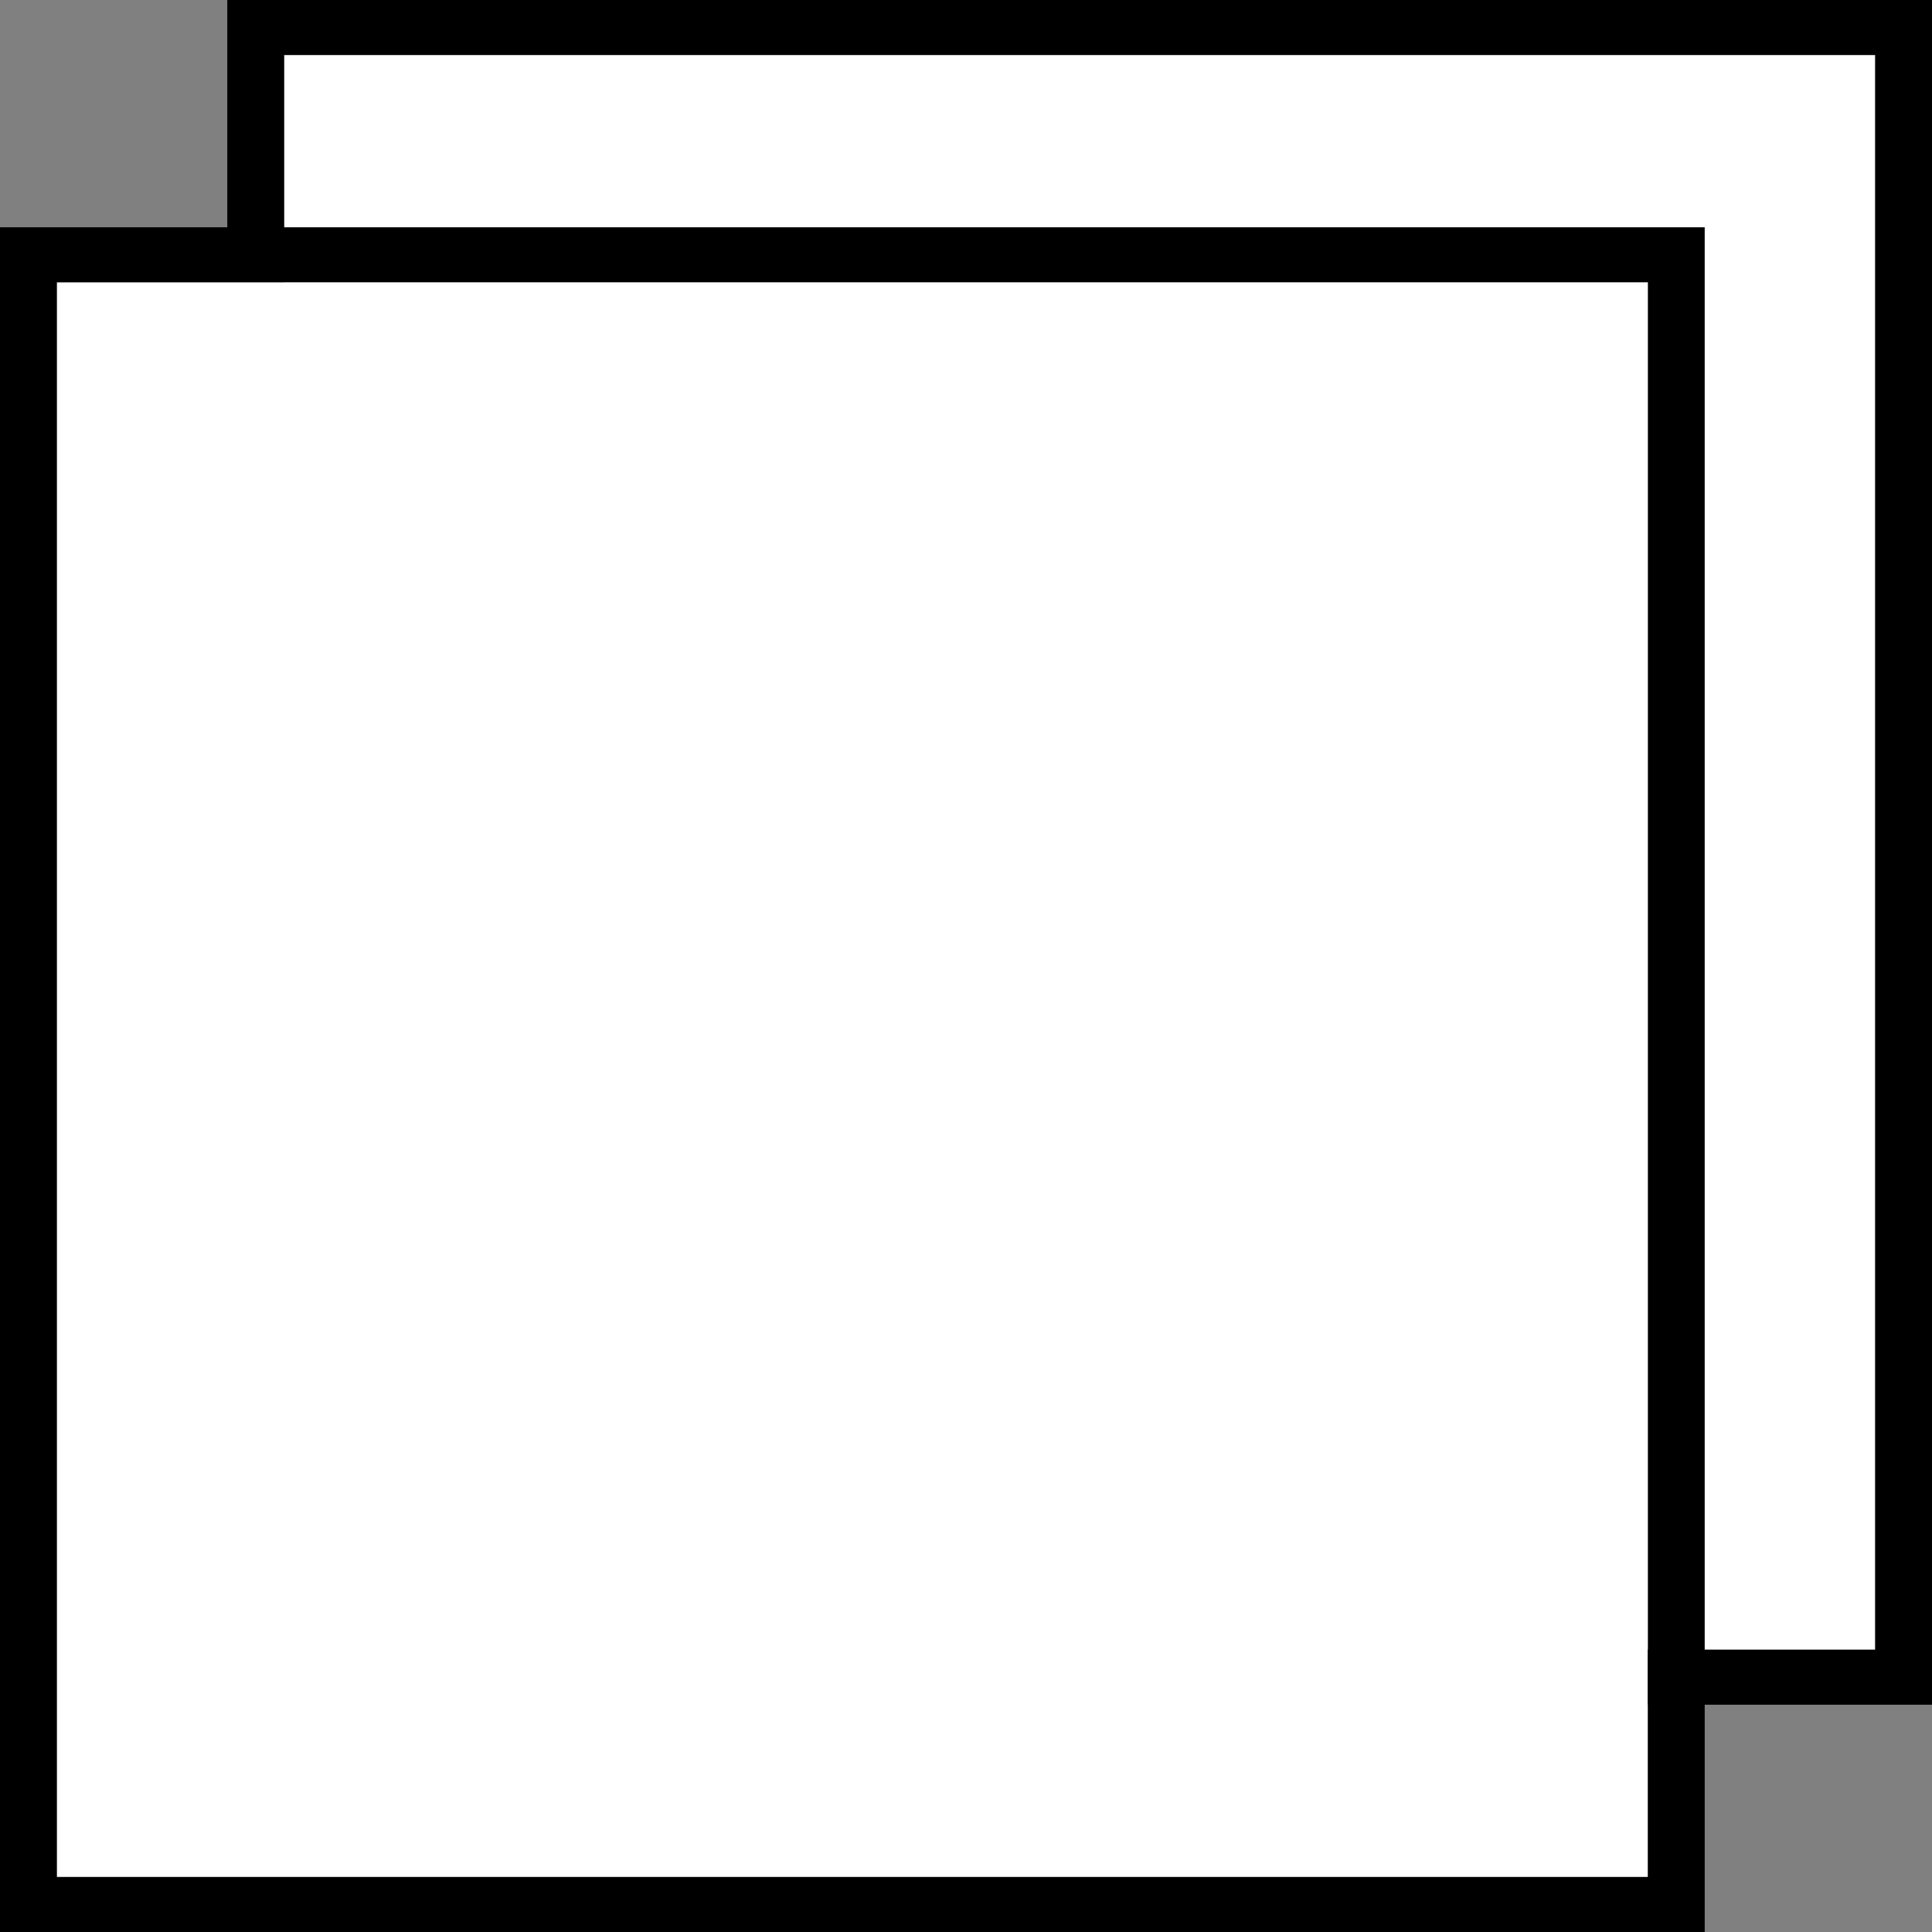<?xml version="1.0" encoding="UTF-8"?>
<svg width="34px" height="34px" viewBox="0 0 34 34" version="1.1" xmlns="http://www.w3.org/2000/svg" xmlns:xlink="http://www.w3.org/1999/xlink">
    <rect x="0" y="0" width="34" height="34" fill="#808080" stroke="none"/>
    <!-- Generator: Sketch 59.1 (86144) - https://sketch.com -->
    <title>logo-min-white-bg</title>
    <desc>Created with Sketch.</desc>
    <g id="Styleguide" stroke="none" stroke-width="1" fill="none" fill-rule="evenodd">
        <g id="assets-outlines" transform="translate(-1056, -286)">
            <g id="logo-min-white-bg" transform="translate(1056, 286)">
                <polygon id="Path" fill="#FFFFFF" points="1 4.968 29 4.968 29 33.032 1 33.032"></polygon>
                <polygon id="Path" fill="#FFFFFF" points="5 0.968 33 0.968 33 29.032 5 29.032"></polygon>
                <polygon id="Fill-1" fill="#000000" points="4 0 4 0 4 4.839 5 4.839 5 0.968 33 0.968 33 29.032 29 29.032 29 30 34 30 34 30 34 0 34 0"></polygon>
                <path d="M0,4 L0,34 L30,34 L30,4 L0,4 Z M1,4.968 L29,4.968 L29,33.032 L1,33.032 L1,4.968 Z" id="Fill-2" fill="#000000"></path>
            </g>
        </g>
    </g>
</svg>
